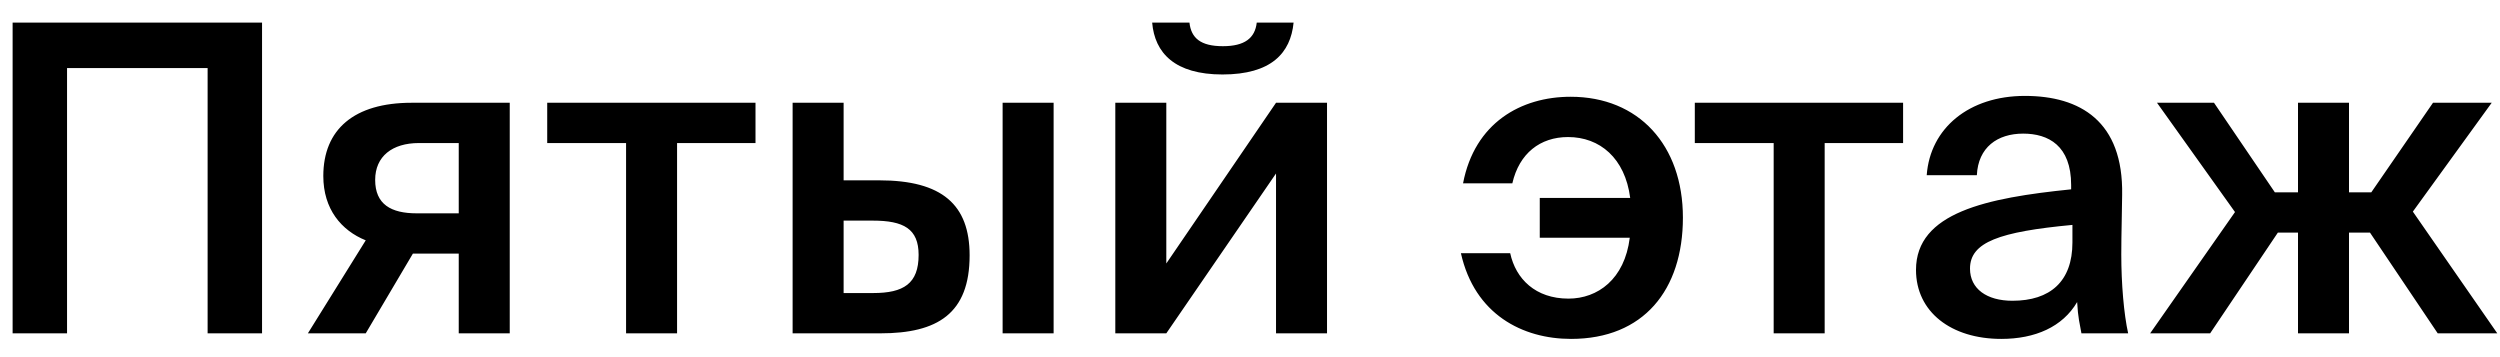 <?xml version="1.0" encoding="UTF-8"?>
<svg xmlns="http://www.w3.org/2000/svg" width="105" height="15" viewBox="0 0 105 15" fill="none">
  <path d="M8.72 14V2.858H2.816V14H0.53V0.95H11.006V14H8.72ZM21.409 14H19.267V10.652H17.341L15.361 14H12.931L15.361 10.094C14.335 9.68 13.579 8.78 13.579 7.394C13.579 5.432 14.875 4.316 17.287 4.316H21.409V14ZM17.593 6.008C16.477 6.008 15.757 6.566 15.757 7.556C15.757 8.582 16.423 8.96 17.503 8.96H19.267V6.008H17.593ZM28.437 6.008V14H26.295V6.008H22.983V4.316H31.731V6.008H28.437ZM33.29 14V4.316H35.432V7.574H36.926C39.572 7.574 40.724 8.6 40.724 10.724C40.724 13.172 39.374 14 36.98 14H33.29ZM42.11 14V4.316H44.252V14H42.11ZM35.432 12.308H36.674C37.952 12.308 38.582 11.912 38.582 10.706C38.582 9.608 37.952 9.266 36.656 9.266H35.432V12.308ZM51.343 3.128C49.345 3.128 48.499 2.228 48.391 0.95H49.957C50.029 1.598 50.425 1.94 51.361 1.94C52.279 1.94 52.711 1.598 52.783 0.95H54.331C54.205 2.228 53.395 3.128 51.343 3.128ZM55.735 14H53.593V7.286L48.985 14H46.843V4.316H48.985V11.066L53.593 4.316H55.735V14ZM65.876 12.542C67.1 12.542 68.234 11.732 68.45 9.986H64.67V8.312H68.468C68.252 6.638 67.19 5.756 65.858 5.756C64.688 5.756 63.806 6.44 63.518 7.7H61.448C61.934 5.162 63.878 4.064 65.966 4.064C68.828 4.064 70.682 6.098 70.682 9.14C70.682 12.182 69.026 14.234 65.984 14.234C63.95 14.234 61.934 13.208 61.358 10.634H63.428C63.662 11.714 64.49 12.542 65.876 12.542ZM76.636 6.008V14H74.494V6.008H71.182V4.316H79.93V6.008H76.636ZM80.472 11.336C80.472 8.924 83.442 8.312 86.988 7.952V7.772C86.988 6.116 86.034 5.612 84.972 5.612C83.892 5.612 83.082 6.188 83.028 7.358H80.922C81.066 5.378 82.704 4.028 85.044 4.028C87.366 4.028 89.184 5.09 89.13 8.186C89.13 8.672 89.094 9.806 89.094 10.688C89.094 11.912 89.202 13.19 89.382 14H87.42C87.348 13.586 87.276 13.352 87.24 12.686C86.628 13.73 85.476 14.234 84.054 14.234C81.948 14.234 80.472 13.1 80.472 11.336ZM87.042 9.446C83.982 9.734 82.74 10.166 82.74 11.282C82.74 12.128 83.442 12.632 84.522 12.632C86.106 12.632 87.042 11.822 87.042 10.184V9.446ZM96.516 9.77H95.67L92.826 14H90.306L93.87 8.906L90.594 4.316H92.988L95.544 8.078H96.516V4.316H98.658V8.078H99.594L102.186 4.316H104.652L101.34 8.888L104.886 14H102.384L99.54 9.77H98.658V14H96.516V9.77Z" fill="black"></path>
</svg>
